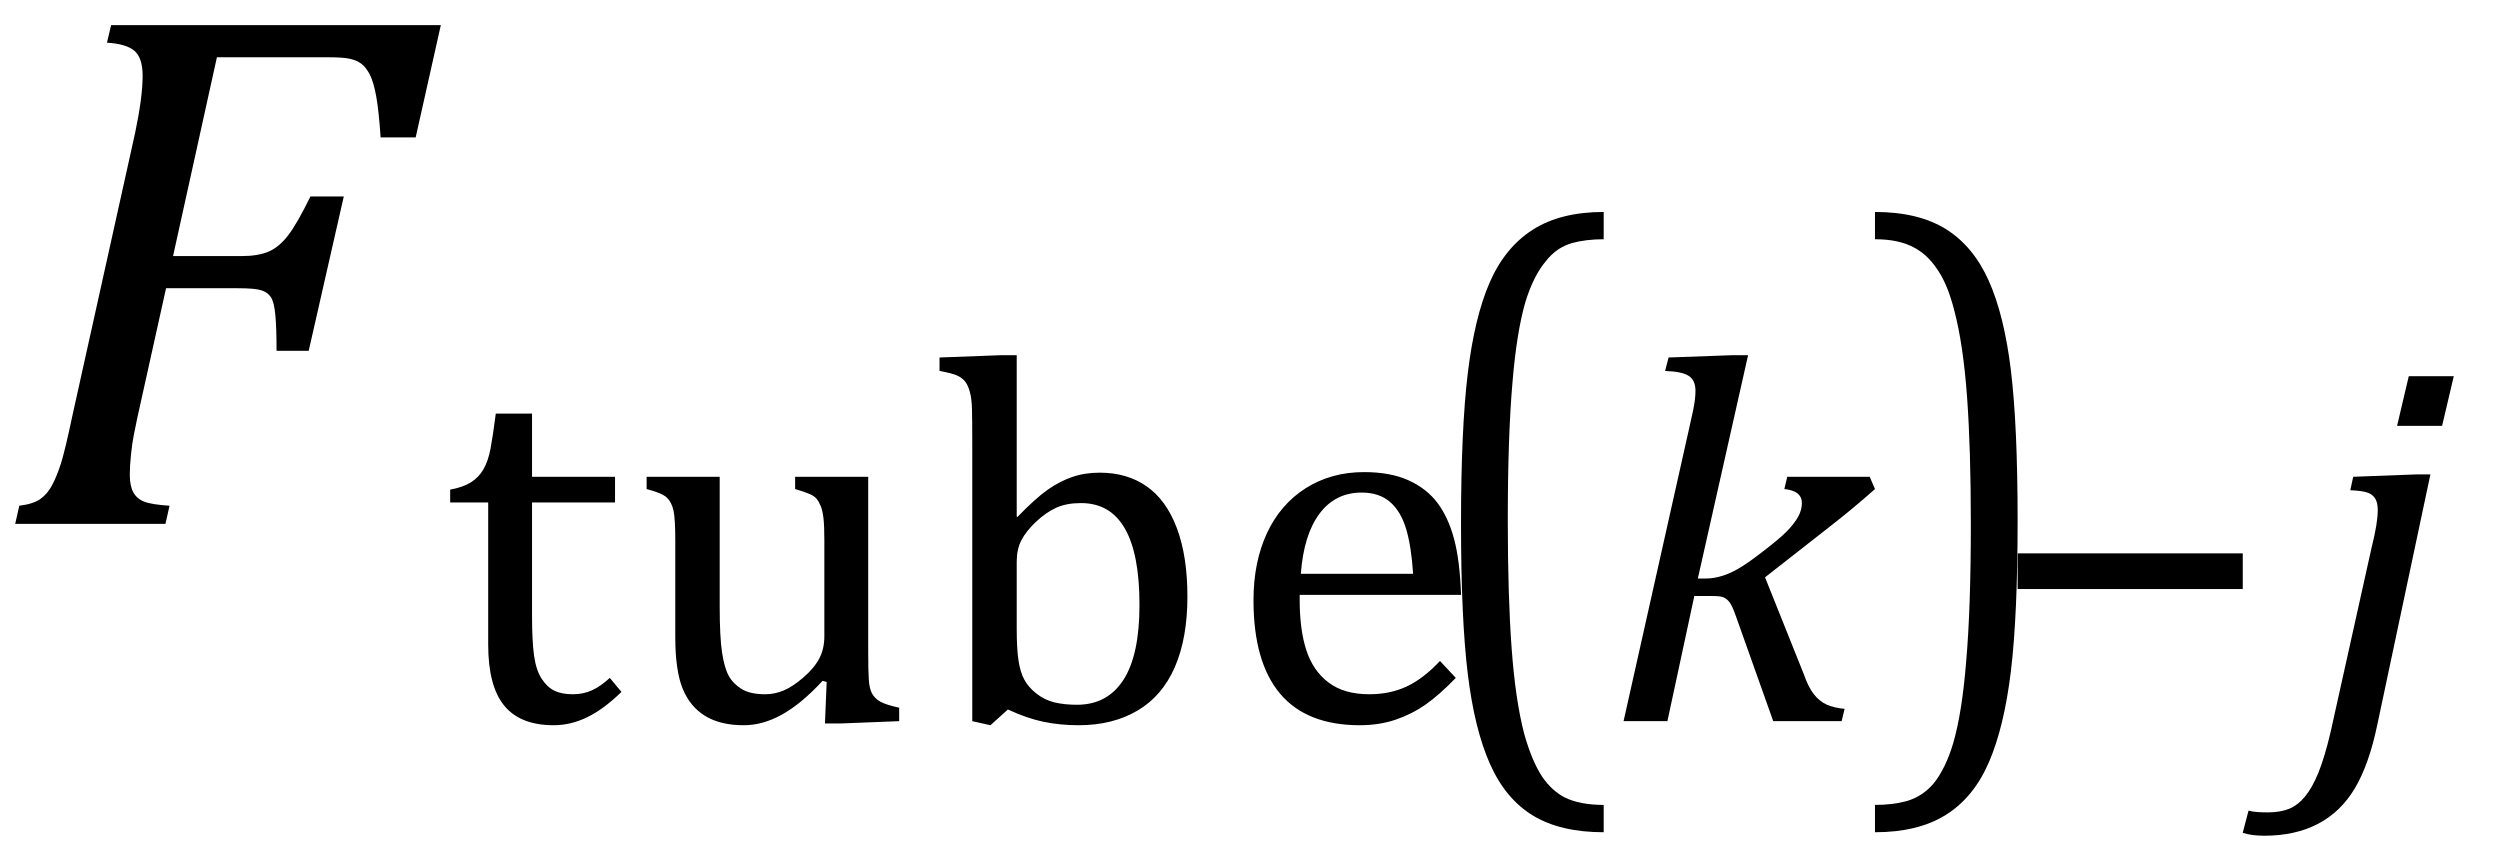 <?xml version="1.0" encoding="UTF-8" standalone="no"?><svg xmlns="http://www.w3.org/2000/svg" xmlns:xlink="http://www.w3.org/1999/xlink" stroke-dasharray="none" shape-rendering="auto" font-family="'Dialog'" width="66.813" text-rendering="auto" fill-opacity="1" contentScriptType="text/ecmascript" color-interpolation="auto" color-rendering="auto" preserveAspectRatio="xMidYMid meet" font-size="12" fill="black" stroke="black" image-rendering="auto" stroke-miterlimit="10" zoomAndPan="magnify" version="1.0" stroke-linecap="square" stroke-linejoin="miter" contentStyleType="text/css" font-style="normal" height="23" stroke-width="1" stroke-dashoffset="0" font-weight="normal" stroke-opacity="1" y="-9"><!--Converted from MathML using JEuclid--><defs id="genericDefs"/><g><g text-rendering="optimizeLegibility" transform="translate(0,14)" color-rendering="optimizeQuality" color-interpolation="linearRGB" image-rendering="optimizeQuality"><path d="M3.672 -2.844 Q3.609 -2.547 3.57 -2.344 Q3.531 -2.141 3.5 -1.844 Q3.469 -1.547 3.469 -1.312 Q3.469 -1.016 3.562 -0.844 Q3.656 -0.672 3.852 -0.594 Q4.047 -0.516 4.531 -0.484 L4.422 0 L0.406 0 L0.516 -0.484 Q0.891 -0.531 1.078 -0.664 Q1.266 -0.797 1.391 -1.031 Q1.516 -1.266 1.625 -1.602 Q1.734 -1.938 1.938 -2.906 L3.609 -10.438 Q3.812 -11.406 3.812 -11.969 Q3.812 -12.453 3.594 -12.641 Q3.375 -12.828 2.859 -12.859 L2.969 -13.328 L11.781 -13.328 L11.109 -10.328 L10.172 -10.328 Q10.125 -11.031 10.055 -11.422 Q9.984 -11.812 9.883 -12.008 Q9.781 -12.203 9.656 -12.297 Q9.531 -12.391 9.344 -12.43 Q9.156 -12.469 8.797 -12.469 L5.797 -12.469 L4.625 -7.156 L6.453 -7.156 Q6.891 -7.156 7.172 -7.273 Q7.453 -7.391 7.695 -7.703 Q7.938 -8.016 8.297 -8.75 L9.188 -8.75 L8.25 -4.625 L7.391 -4.625 Q7.391 -5.234 7.359 -5.578 Q7.328 -5.922 7.242 -6.055 Q7.156 -6.188 6.984 -6.242 Q6.812 -6.297 6.359 -6.297 L4.438 -6.297 L3.672 -2.844 Z" stroke="none"/></g><g text-rendering="optimizeLegibility" transform="translate(11.781,19.273)" color-rendering="optimizeQuality" color-interpolation="linearRGB" image-rendering="optimizeQuality"><path d="M0.25 -6.188 Q0.594 -6.25 0.805 -6.383 Q1.016 -6.516 1.141 -6.734 Q1.266 -6.953 1.328 -7.281 Q1.391 -7.609 1.469 -8.219 L2.438 -8.219 L2.438 -6.531 L4.656 -6.531 L4.656 -5.844 L2.438 -5.844 L2.438 -2.797 Q2.438 -2.141 2.492 -1.75 Q2.547 -1.359 2.695 -1.133 Q2.844 -0.906 3.039 -0.812 Q3.234 -0.719 3.531 -0.719 Q3.812 -0.719 4.047 -0.828 Q4.281 -0.938 4.516 -1.156 L4.828 -0.781 Q4.344 -0.312 3.906 -0.102 Q3.469 0.109 3.016 0.109 Q2.125 0.109 1.695 -0.414 Q1.266 -0.938 1.266 -2.047 L1.266 -5.844 L0.25 -5.844 L0.25 -6.188 ZM5.5 -6.531 L7.453 -6.531 L7.453 -3.062 Q7.453 -2.25 7.516 -1.836 Q7.578 -1.422 7.695 -1.211 Q7.812 -1 8.039 -0.859 Q8.266 -0.719 8.672 -0.719 Q8.922 -0.719 9.164 -0.82 Q9.406 -0.922 9.695 -1.172 Q9.984 -1.422 10.117 -1.68 Q10.25 -1.938 10.25 -2.266 L10.25 -4.828 Q10.25 -5.219 10.227 -5.422 Q10.203 -5.625 10.156 -5.742 Q10.109 -5.859 10.047 -5.938 Q9.984 -6.016 9.859 -6.07 Q9.734 -6.125 9.469 -6.203 L9.469 -6.531 L11.422 -6.531 L11.422 -1.859 Q11.422 -1.344 11.438 -1.109 Q11.453 -0.875 11.523 -0.742 Q11.594 -0.609 11.742 -0.523 Q11.891 -0.438 12.25 -0.359 L12.25 0 L10.688 0.062 L10.266 0.062 L10.312 -1.047 L10.203 -1.078 Q9.641 -0.469 9.125 -0.18 Q8.609 0.109 8.094 0.109 Q7.469 0.109 7.062 -0.141 Q6.656 -0.391 6.461 -0.875 Q6.266 -1.359 6.266 -2.25 L6.266 -4.828 Q6.266 -5.406 6.219 -5.625 Q6.172 -5.844 6.047 -5.969 Q5.922 -6.094 5.5 -6.203 L5.5 -6.531 ZM15.391 -5.469 L15.406 -5.453 Q15.891 -5.953 16.211 -6.18 Q16.531 -6.406 16.867 -6.523 Q17.203 -6.641 17.609 -6.641 Q18.344 -6.641 18.867 -6.273 Q19.391 -5.906 19.672 -5.156 Q19.953 -4.406 19.953 -3.328 Q19.953 -2.219 19.617 -1.445 Q19.281 -0.672 18.617 -0.281 Q17.953 0.109 17.047 0.109 Q16.547 0.109 16.102 0.016 Q15.656 -0.078 15.156 -0.312 L14.688 0.109 L14.203 0 L14.203 -7.438 Q14.203 -8.094 14.195 -8.352 Q14.188 -8.609 14.141 -8.789 Q14.094 -8.969 14.016 -9.07 Q13.938 -9.172 13.805 -9.234 Q13.672 -9.297 13.328 -9.359 L13.328 -9.719 L14.984 -9.781 L15.391 -9.781 L15.391 -5.469 ZM15.391 -2.469 Q15.391 -1.938 15.438 -1.625 Q15.484 -1.312 15.594 -1.109 Q15.703 -0.906 15.922 -0.734 Q16.141 -0.562 16.406 -0.5 Q16.672 -0.438 17 -0.438 Q17.812 -0.438 18.242 -1.102 Q18.672 -1.766 18.672 -3.109 Q18.672 -4.469 18.281 -5.148 Q17.891 -5.828 17.109 -5.828 Q16.719 -5.828 16.445 -5.703 Q16.172 -5.578 15.906 -5.328 Q15.641 -5.078 15.516 -4.836 Q15.391 -4.594 15.391 -4.266 L15.391 -2.469 ZM27.125 -1.156 Q26.688 -0.703 26.32 -0.445 Q25.953 -0.188 25.516 -0.039 Q25.078 0.109 24.562 0.109 Q23.141 0.109 22.43 -0.734 Q21.719 -1.578 21.719 -3.234 Q21.719 -4.25 22.078 -5.023 Q22.438 -5.797 23.117 -6.227 Q23.797 -6.656 24.672 -6.656 Q25.375 -6.656 25.859 -6.438 Q26.344 -6.219 26.633 -5.836 Q26.922 -5.453 27.078 -4.875 Q27.234 -4.297 27.266 -3.375 L22.953 -3.375 L22.953 -3.25 Q22.953 -2.438 23.133 -1.891 Q23.312 -1.344 23.727 -1.031 Q24.141 -0.719 24.812 -0.719 Q25.375 -0.719 25.82 -0.93 Q26.266 -1.141 26.703 -1.609 L27.125 -1.156 ZM25.984 -3.938 Q25.938 -4.672 25.797 -5.141 Q25.656 -5.609 25.367 -5.859 Q25.078 -6.109 24.609 -6.109 Q23.906 -6.109 23.484 -5.547 Q23.062 -4.984 22.984 -3.938 L25.984 -3.938 Z" stroke="none"/></g><g text-rendering="optimizeLegibility" transform="translate(37.812,18.391) matrix(1,0,0,1.297,0,0)" color-rendering="optimizeQuality" color-interpolation="linearRGB" image-rendering="optimizeQuality"><path d="M5.047 2.969 Q3.891 2.969 3.156 2.625 Q2.422 2.281 2.008 1.562 Q1.594 0.844 1.414 -0.297 Q1.234 -1.438 1.234 -3.391 Q1.234 -5.328 1.414 -6.484 Q1.594 -7.641 2 -8.359 Q2.406 -9.078 3.148 -9.445 Q3.891 -9.812 5.047 -9.812 L5.047 -9.25 Q4.578 -9.25 4.203 -9.172 Q3.781 -9.078 3.5 -8.797 Q3.172 -8.5 2.953 -7.953 Q2.719 -7.328 2.609 -6.297 Q2.484 -5.188 2.484 -3.453 Q2.484 -1.906 2.586 -0.828 Q2.688 0.25 2.922 0.938 Q3.125 1.5 3.406 1.828 Q3.656 2.109 4 2.25 Q4.406 2.406 5.047 2.406 L5.047 2.969 Z" stroke="none"/></g><g text-rendering="optimizeLegibility" transform="translate(42.859,19.273)" color-rendering="optimizeQuality" color-interpolation="linearRGB" image-rendering="optimizeQuality"><path d="M2.516 -3.812 L2.734 -3.812 Q2.953 -3.812 3.195 -3.891 Q3.438 -3.969 3.719 -4.148 Q4 -4.328 4.469 -4.703 Q4.828 -4.984 5 -5.188 Q5.172 -5.391 5.234 -5.539 Q5.297 -5.688 5.297 -5.828 Q5.297 -6.156 4.828 -6.203 L4.906 -6.531 L7.109 -6.531 L7.25 -6.203 Q6.672 -5.688 6.047 -5.203 L4.312 -3.844 L5.344 -1.266 Q5.469 -0.906 5.617 -0.719 Q5.766 -0.531 5.953 -0.445 Q6.141 -0.359 6.438 -0.328 L6.359 0 L4.531 0 L3.531 -2.812 Q3.438 -3.078 3.367 -3.172 Q3.297 -3.266 3.211 -3.305 Q3.125 -3.344 2.922 -3.344 L2.422 -3.344 L1.703 0 L0.531 0 L2.281 -7.812 Q2.359 -8.156 2.391 -8.312 Q2.422 -8.469 2.438 -8.594 Q2.453 -8.719 2.453 -8.828 Q2.453 -9.109 2.273 -9.227 Q2.094 -9.344 1.641 -9.359 L1.734 -9.719 L3.453 -9.781 L3.859 -9.781 L2.516 -3.812 Z" stroke="none"/></g><g text-rendering="optimizeLegibility" transform="translate(49.812,18.391) matrix(1,0,0,1.297,0,0)" color-rendering="optimizeQuality" color-interpolation="linearRGB" image-rendering="optimizeQuality"><path d="M0.297 -9.812 Q1.453 -9.812 2.188 -9.461 Q2.922 -9.109 3.336 -8.398 Q3.75 -7.688 3.93 -6.547 Q4.109 -5.406 4.109 -3.453 Q4.109 -1.5 3.93 -0.352 Q3.75 0.797 3.344 1.523 Q2.938 2.25 2.195 2.609 Q1.453 2.969 0.297 2.969 L0.297 2.406 Q0.766 2.406 1.141 2.328 Q1.562 2.234 1.859 1.969 Q2.188 1.656 2.391 1.125 Q2.625 0.5 2.734 -0.547 Q2.859 -1.641 2.859 -3.391 Q2.859 -4.922 2.758 -6 Q2.656 -7.078 2.422 -7.766 Q2.234 -8.344 1.938 -8.656 Q1.688 -8.938 1.344 -9.078 Q0.938 -9.25 0.297 -9.25 L0.297 -9.812 Z" stroke="none"/></g><g text-rendering="optimizeLegibility" transform="translate(53.047,19.273)" color-rendering="optimizeQuality" color-interpolation="linearRGB" image-rendering="optimizeQuality"><path d="M0.875 -3.531 L0.875 -4.484 L6.891 -4.484 L6.891 -3.531 L0.875 -3.531 Z" stroke="none"/></g><g text-rendering="optimizeLegibility" transform="translate(61.734,19.273)" color-rendering="optimizeQuality" color-interpolation="linearRGB" image-rendering="optimizeQuality"><path d="M3.844 -9.219 L3.531 -7.891 L2.328 -7.891 L2.641 -9.219 L3.844 -9.219 ZM1.797 0.109 Q1.578 1.156 1.203 1.789 Q0.828 2.422 0.219 2.742 Q-0.391 3.062 -1.219 3.062 Q-1.562 3.062 -1.797 2.984 L-1.641 2.391 Q-1.531 2.422 -1.398 2.43 Q-1.266 2.438 -1.125 2.438 Q-0.797 2.438 -0.562 2.344 Q-0.328 2.25 -0.133 2.016 Q0.062 1.781 0.227 1.375 Q0.391 0.969 0.547 0.312 L1.641 -4.609 Q1.734 -4.984 1.773 -5.227 Q1.812 -5.469 1.812 -5.641 Q1.812 -5.828 1.75 -5.938 Q1.688 -6.047 1.555 -6.102 Q1.422 -6.156 1.078 -6.172 L1.156 -6.531 L2.828 -6.594 L3.219 -6.594 L1.797 0.109 Z" stroke="none"/></g></g></svg>